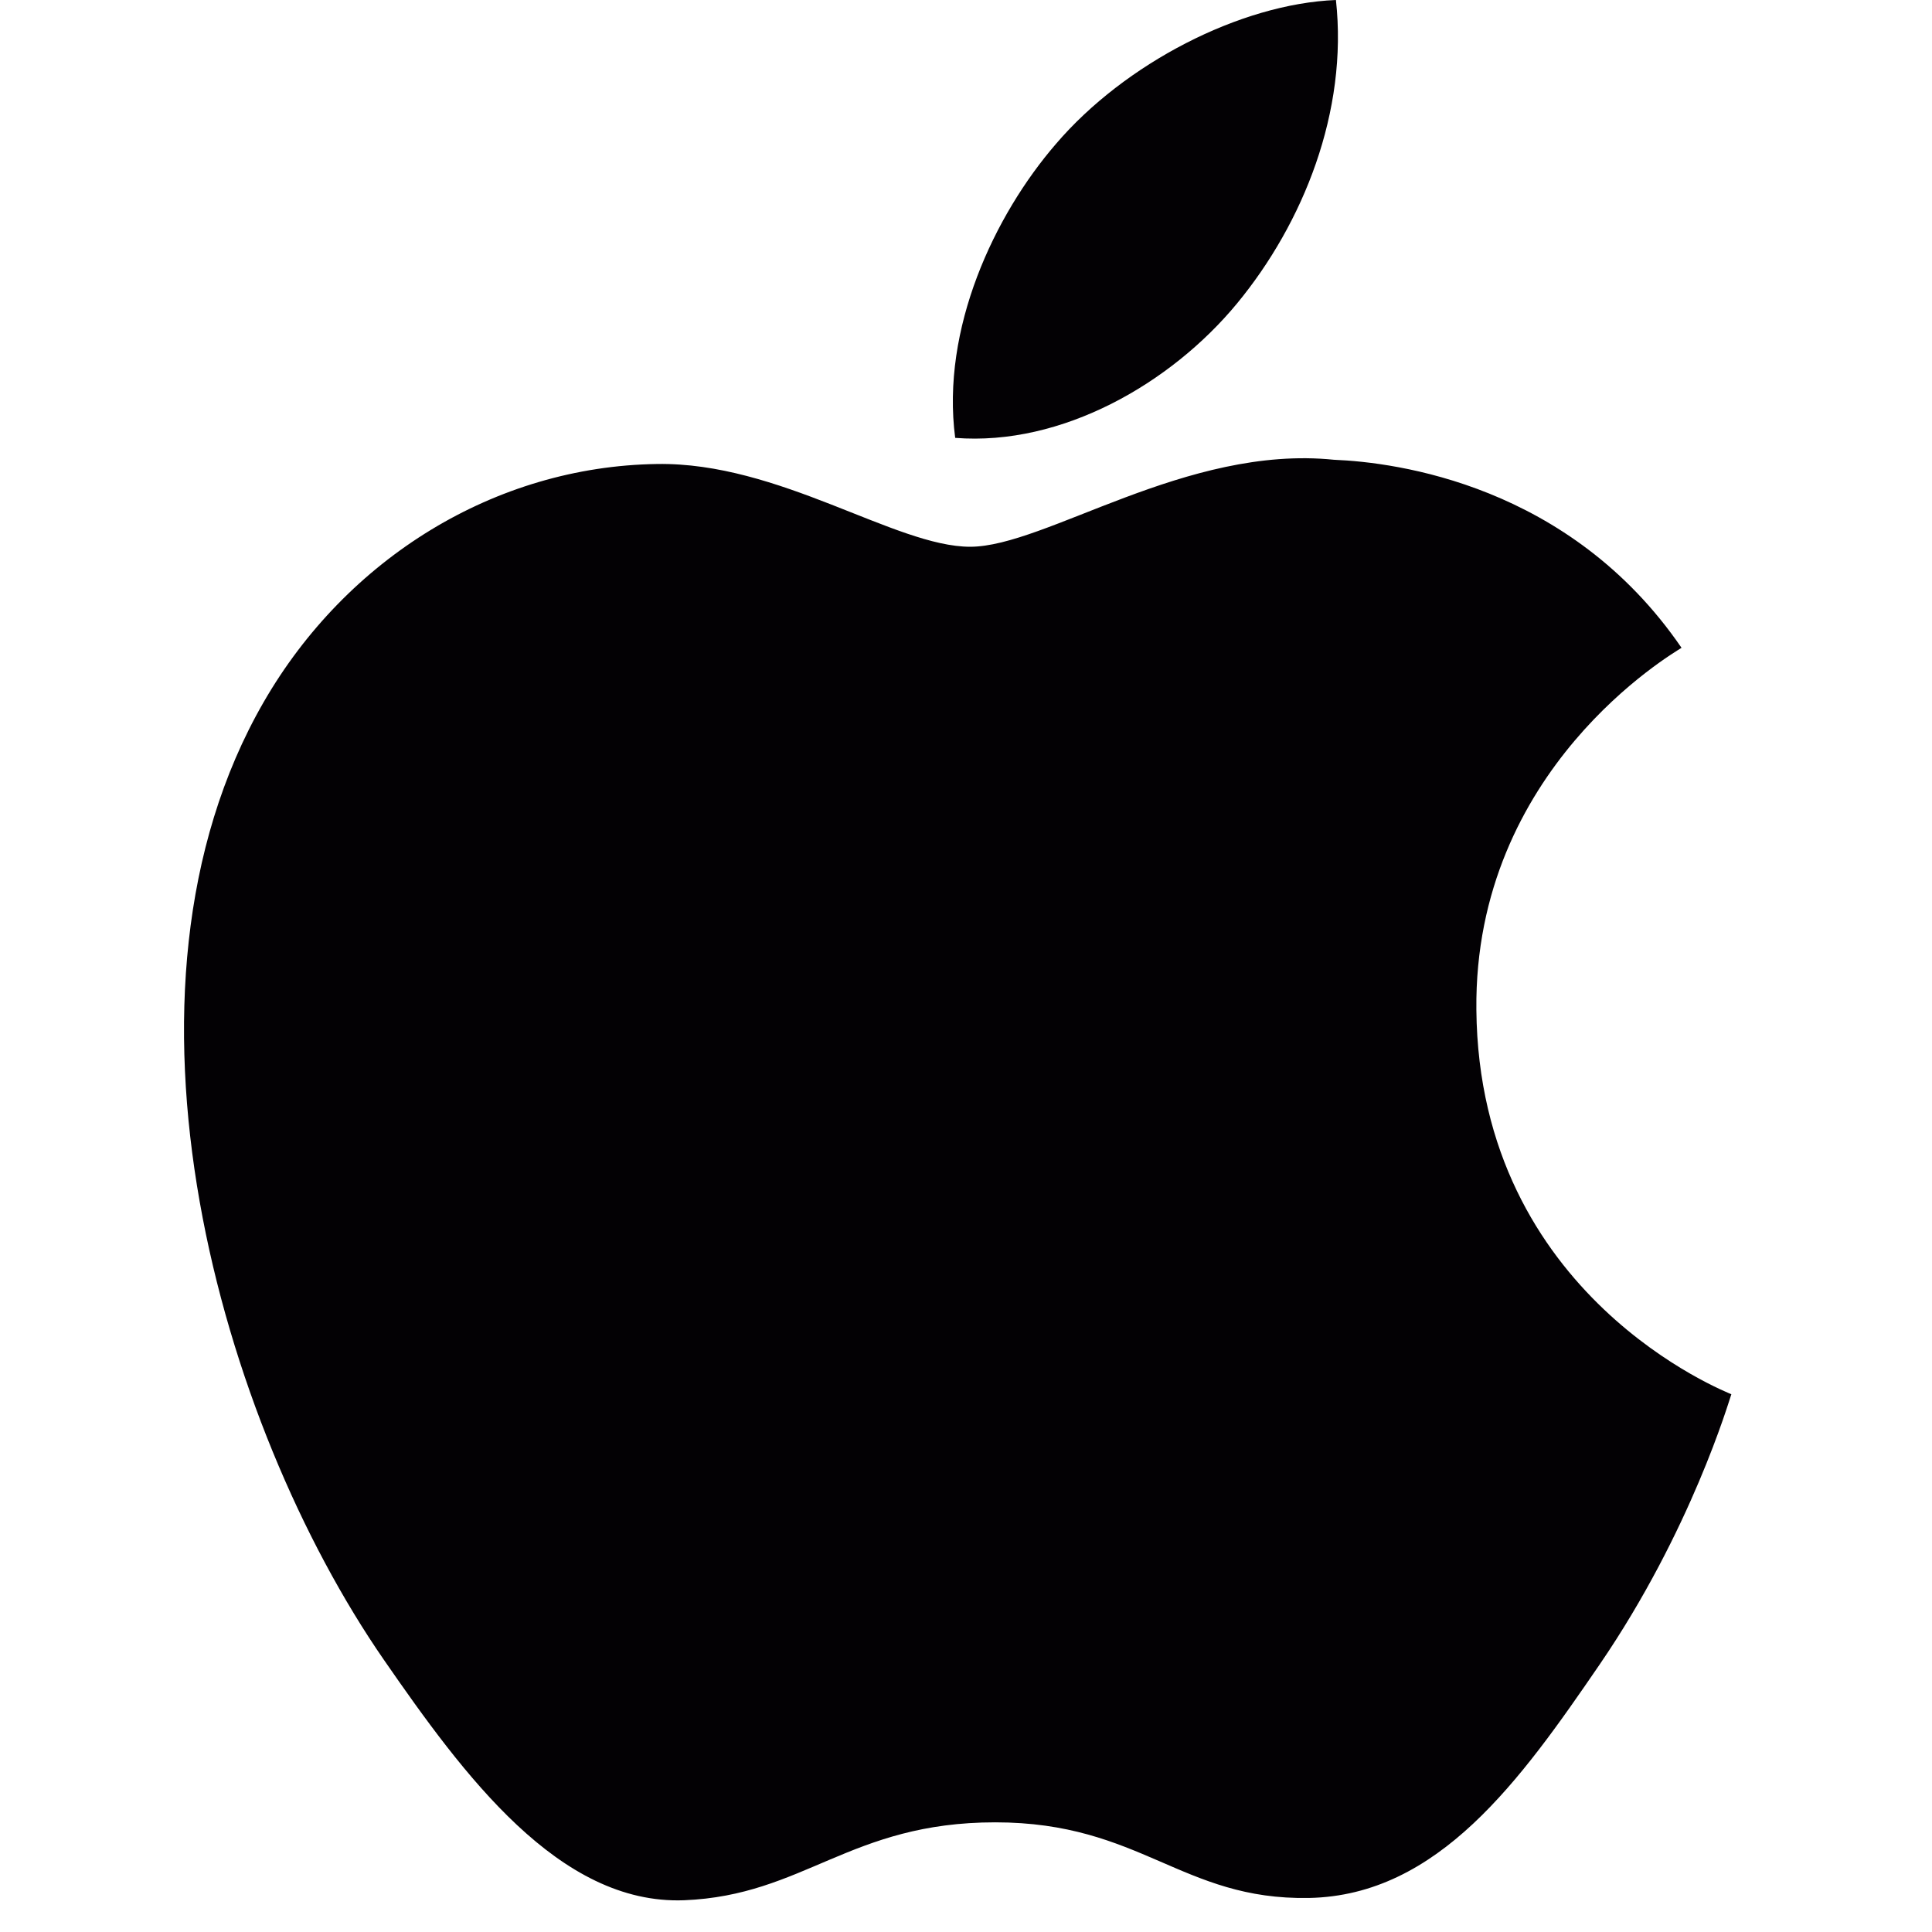 <svg width="42" height="42" viewBox="0 0 42 42" fill="none" xmlns="http://www.w3.org/2000/svg">
<path d="M32.095 21.95C32.041 16.715 36.363 14.209 36.555 14.083C34.127 10.536 30.349 10.049 29 9.995C25.788 9.665 22.726 11.886 21.091 11.886C19.463 11.886 16.943 10.04 14.276 10.087C10.767 10.141 7.538 12.129 5.73 15.266C2.087 21.588 4.796 30.951 8.346 36.084C10.082 38.593 12.153 41.409 14.868 41.31C17.484 41.206 18.472 39.616 21.636 39.616C24.8 39.616 25.689 41.31 28.455 41.26C31.271 41.206 33.053 38.7 34.774 36.186C36.767 33.273 37.587 30.451 37.638 30.31C37.572 30.274 32.151 28.2 32.095 21.95Z" fill="#030104"/>
<path d="M26.892 6.597C28.332 4.852 29.308 2.422 29.042 0C26.961 0.084 24.45 1.38 22.956 3.128C21.618 4.676 20.454 7.145 20.765 9.519C23.082 9.701 25.453 8.339 26.892 6.597Z" fill="#030104"/>
</svg>

